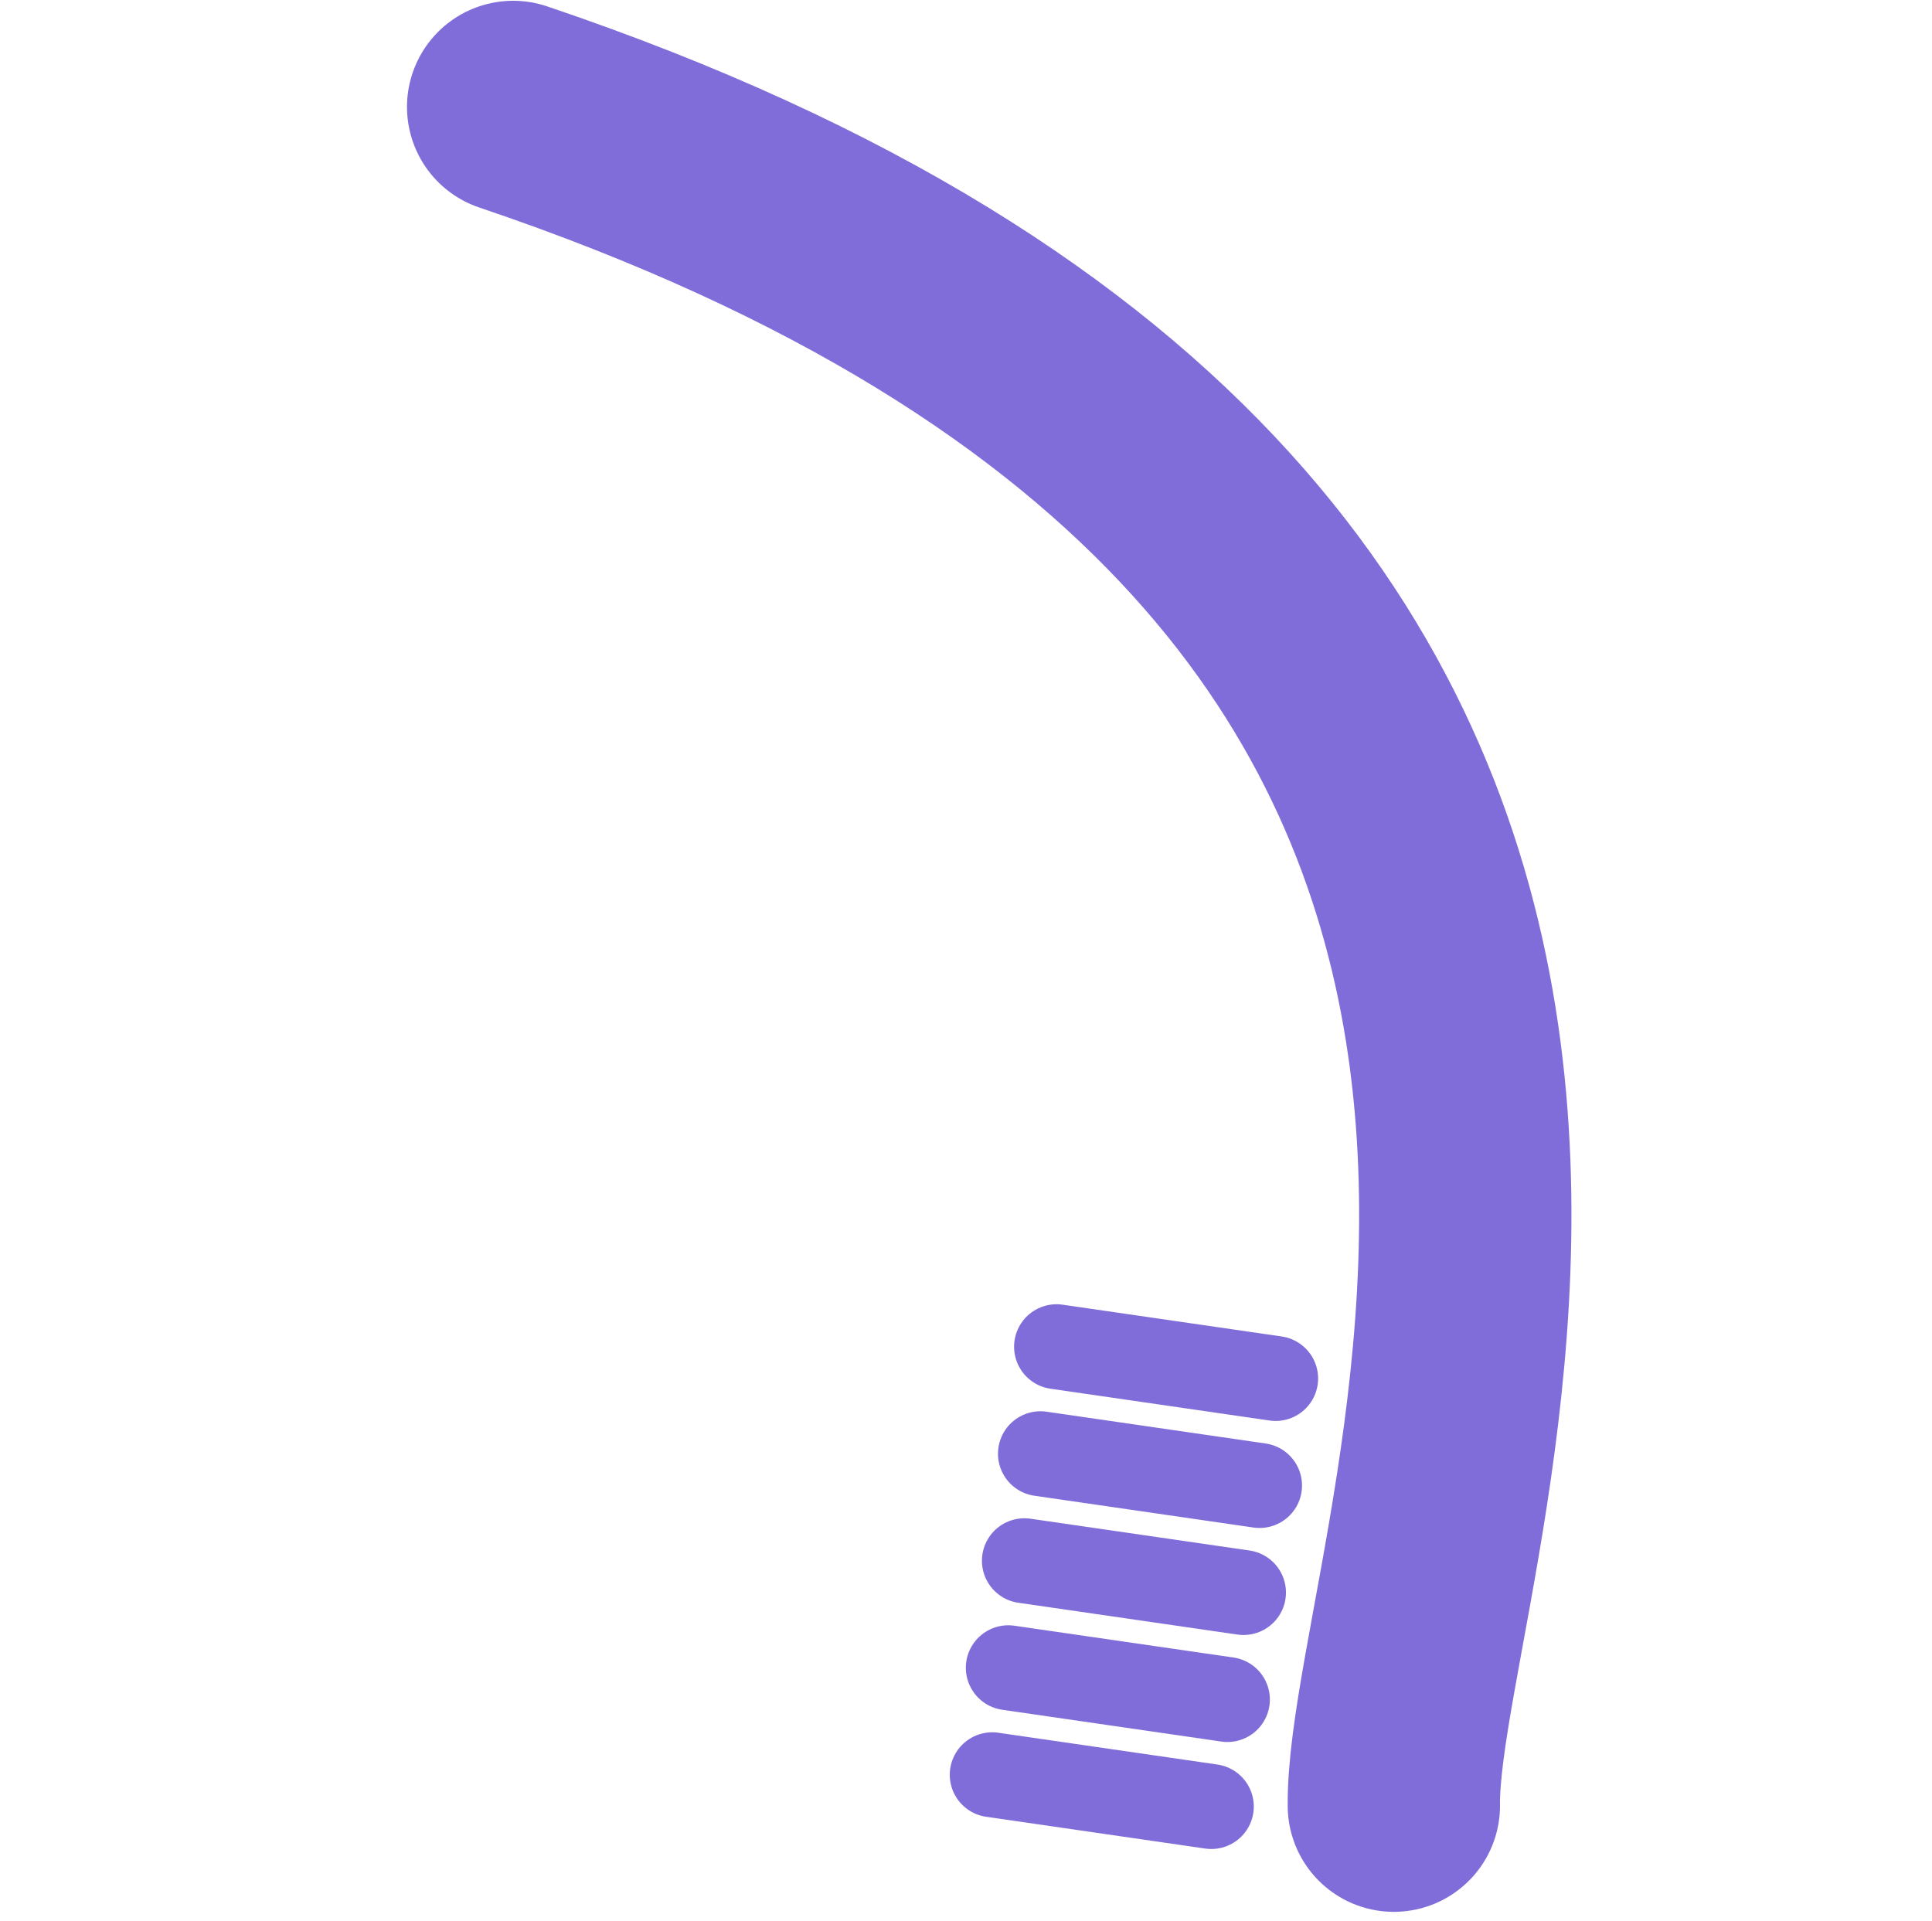 <?xml version="1.0" encoding="UTF-8"?> <svg xmlns="http://www.w3.org/2000/svg" width="182" height="181" viewBox="0 0 182 181" fill="none"><path d="M131.305 170.117C131.039 144.841 173.505 52.34 48.34 10.073" stroke="#816DD9" stroke-width="20" stroke-linecap="round"></path><path d="M114.111 170.198L93.47 167.203" stroke="#816DD9" stroke-width="8" stroke-linecap="round"></path><path d="M115.625 160.116L94.984 157.121" stroke="#816DD9" stroke-width="8" stroke-linecap="round"></path><path d="M117.141 150.035L96.5 147.039" stroke="#816DD9" stroke-width="8" stroke-linecap="round"></path><path d="M118.654 139.953L98.013 136.957" stroke="#816DD9" stroke-width="8" stroke-linecap="round"></path><path d="M120.17 129.871L99.529 126.875" stroke="#816DD9" stroke-width="8" stroke-linecap="round"></path></svg> 